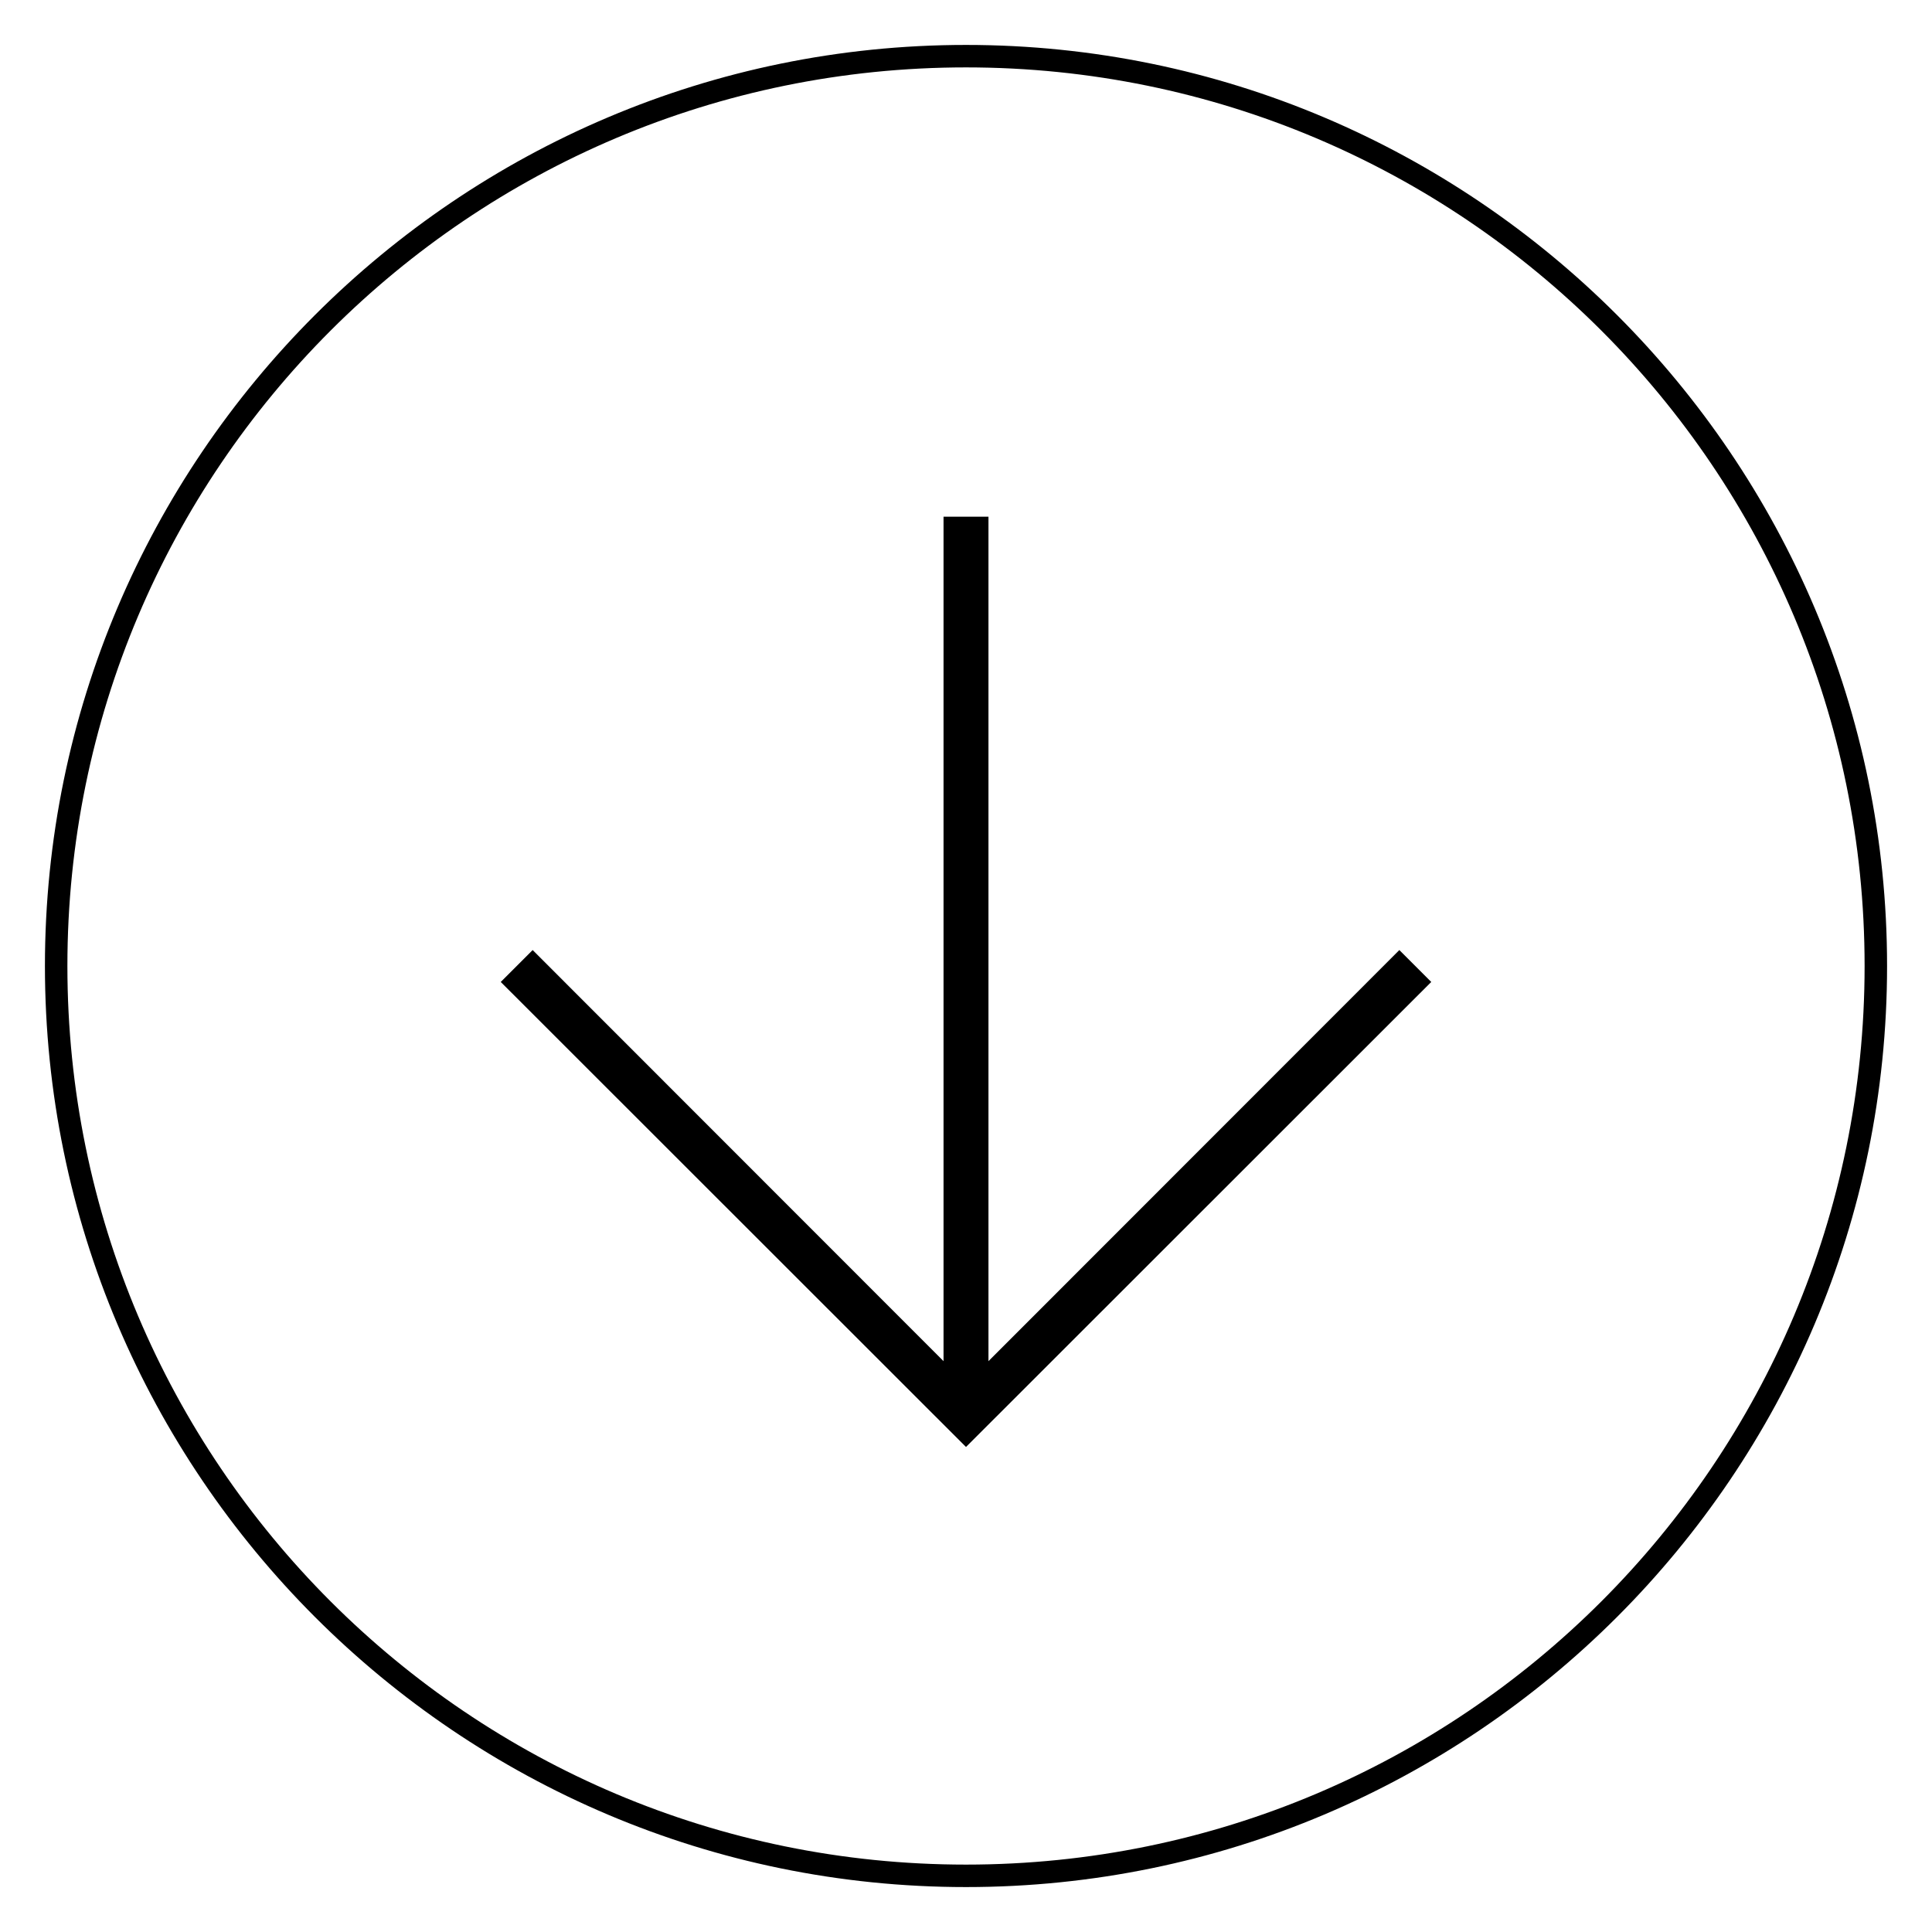 <?xml version="1.0" encoding="utf-8"?>
<!-- Generator: Adobe Illustrator 19.2.1, SVG Export Plug-In . SVG Version: 6.00 Build 0)  -->
<svg version="1.1" id="レイヤー_1" xmlns="http://www.w3.org/2000/svg" xmlns:xlink="http://www.w3.org/1999/xlink" x="0px"
	 y="0px" viewBox="0 0 86 86" style="enable-background:new 0 0 86 86;" xml:space="preserve">
<g>
	<path d="M43,3c22.09,0,40,17.91,40,40S65.09,83,43,83S3,65.09,3,43S20.91,3,43,3 M43,2C20.39,2,2,20.39,2,43s18.39,41,41,41
		s41-18.39,41-41S65.61,2,43,2L43,2z"/>
	<g>
		<polygon points="43,64.41 22.29,43.71 23.71,42.29 43,61.59 62.29,42.29 63.71,43.71 		"/>
		<rect x="42" y="23" width="2" height="40"/>
	</g>
</g>
</svg>
